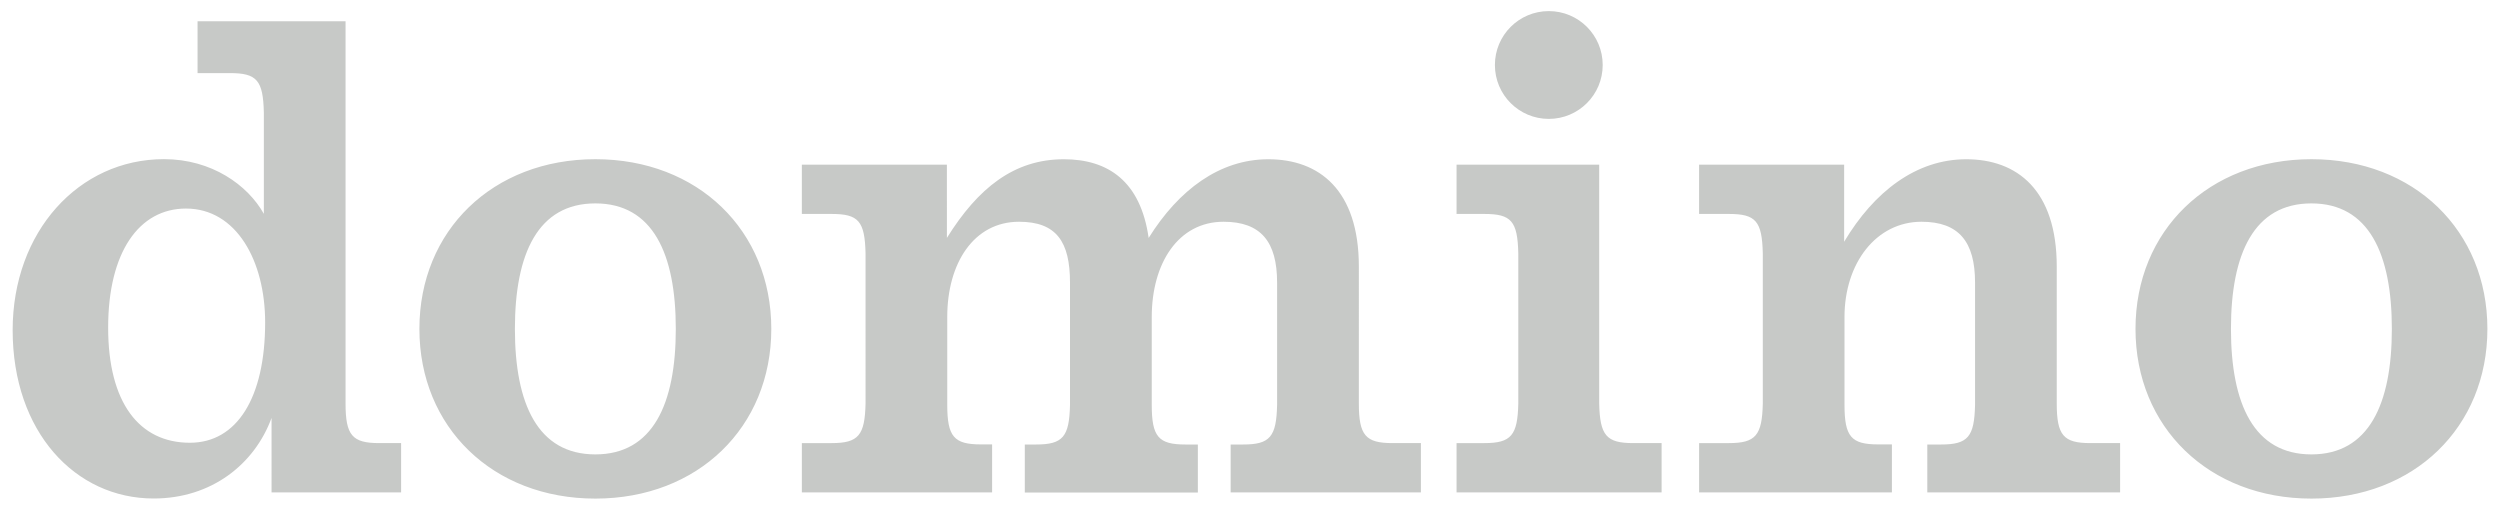 <?xml version="1.0" encoding="utf-8"?>
<!-- Generator: Adobe Illustrator 26.0.2, SVG Export Plug-In . SVG Version: 6.00 Build 0)  -->
<svg version="1.1" id="Layer_1" xmlns="http://www.w3.org/2000/svg" xmlns:xlink="http://www.w3.org/1999/xlink" x="0px" y="0px"
	 width="500px" height="101.94px" viewBox="0 0 500 101.94" enable-background="new 0 0 500 101.94" xml:space="preserve">
<g>
	<path fill="#C7C9C7" d="M53.03,64.49c0,15.05-5.64,24.06-15.05,24.06c-10.11,0-16.35-7.97-16.35-23.03s6.16-23.81,15.57-23.81
		C47.29,41.72,53.03,52.19,53.03,64.49 M54.31,98.48h25.91v-9.86h-4.39c-5.38,0-6.72-1.55-6.72-7.92V4.25H39.51v10.37h6.47
		c5.38,0,6.65,1.41,6.79,7.92v20.23c-3.22-5.76-10.44-10.94-19.97-10.94c-17.07,0-30.27,14.53-30.27,34.19
		c0,20.36,12.52,33.68,28.2,33.68c11.6,0,20.19-6.89,23.58-16.11L54.31,98.48L54.31,98.48z M135.16,65.78
		c0,15.05-4.61,25.1-16.09,25.1c-11.48,0-16.09-10.04-16.09-25.1s4.61-25.1,16.09-25.1C130.55,40.68,135.16,50.73,135.16,65.78
		 M154.26,65.78c0-19.67-14.68-33.94-35.19-33.94S83.88,46.11,83.88,65.78s14.68,33.94,35.19,33.94S154.26,85.45,154.26,65.78
		 M246.14,98.48h38.04v-9.86h-5.69c-5.38,0-6.72-1.55-6.72-7.92V53.32c0-15.36-7.96-21.47-18.1-21.47
		c-9.73,0-17.93,6.11-23.94,15.74c-1.61-11.35-8.12-15.74-16.96-15.74c-9.98,0-17.18,5.77-23.39,15.73V32.93h-29.01v9.86h5.95
		c5.38,0,6.65,1.41,6.79,7.92V80.7c-0.14,6.37-1.41,7.92-6.79,7.92h-5.95v9.86h38.05v-9.6h-2.25c-5.38,0-6.72-1.55-6.72-7.92V63.39
		c0-10.75,5.31-19.04,14.36-19.04c7.48,0,10.19,4.01,10.19,12.16v24.47c-0.14,6.37-1.41,7.92-6.79,7.92h-2.25v9.6h34.61v-9.6h-2.5
		c-5.38,0-6.72-1.55-6.72-7.92V63.39c0-10.75,5.31-19.04,14.36-19.04c7.48,0,10.71,4.01,10.71,12.16v24.47
		c-0.14,6.37-1.41,7.92-6.79,7.92h-2.5v9.6H246.14z M320.54,13c0-5.96-4.82-10.78-10.78-10.78c-5.96,0-10.78,4.82-10.78,10.78
		s4.82,10.78,10.78,10.78C315.71,23.78,320.54,18.96,320.54,13 M291.31,98.48h41.01v-9.86h-5.69c-5.38,0-6.65-1.55-6.79-7.92V32.93
		h-28.53v9.86h5.56c5.38,0,6.65,1.41,6.79,7.92V80.7c-0.14,6.37-1.41,7.92-6.79,7.92h-5.56L291.31,98.48L291.31,98.48z
		 M385.46,98.48h38.56v-9.86h-5.95c-5.38,0-6.72-1.55-6.72-7.92V53.32c0-15.36-7.97-21.47-18.1-21.47c-9.98,0-18.42,6.44-24.42,16.5
		V32.93h-29.01v9.86h5.95c5.38,0,6.65,1.41,6.79,7.92V80.7c-0.14,6.37-1.41,7.92-6.79,7.92h-5.95v9.86h38.56v-9.6h-2.76
		c-5.38,0-6.72-1.55-6.72-7.92V63.39c0-10.75,6.34-19.04,15.4-19.04c7.48,0,10.71,4.01,10.71,12.16v24.47
		c-0.14,6.37-1.41,7.92-6.79,7.92h-2.76L385.46,98.48L385.46,98.48z M478.37,65.78c0,15.05-4.61,25.1-16.09,25.1
		c-11.48,0-16.09-10.04-16.09-25.1s4.61-25.1,16.09-25.1C473.76,40.68,478.37,50.73,478.37,65.78 M497.48,65.78
		c0-19.67-14.68-33.94-35.19-33.94c-20.52,0-35.19,14.27-35.19,33.94s14.68,33.94,35.19,33.94S497.48,85.45,497.48,65.78"/>
</g>
</svg>
